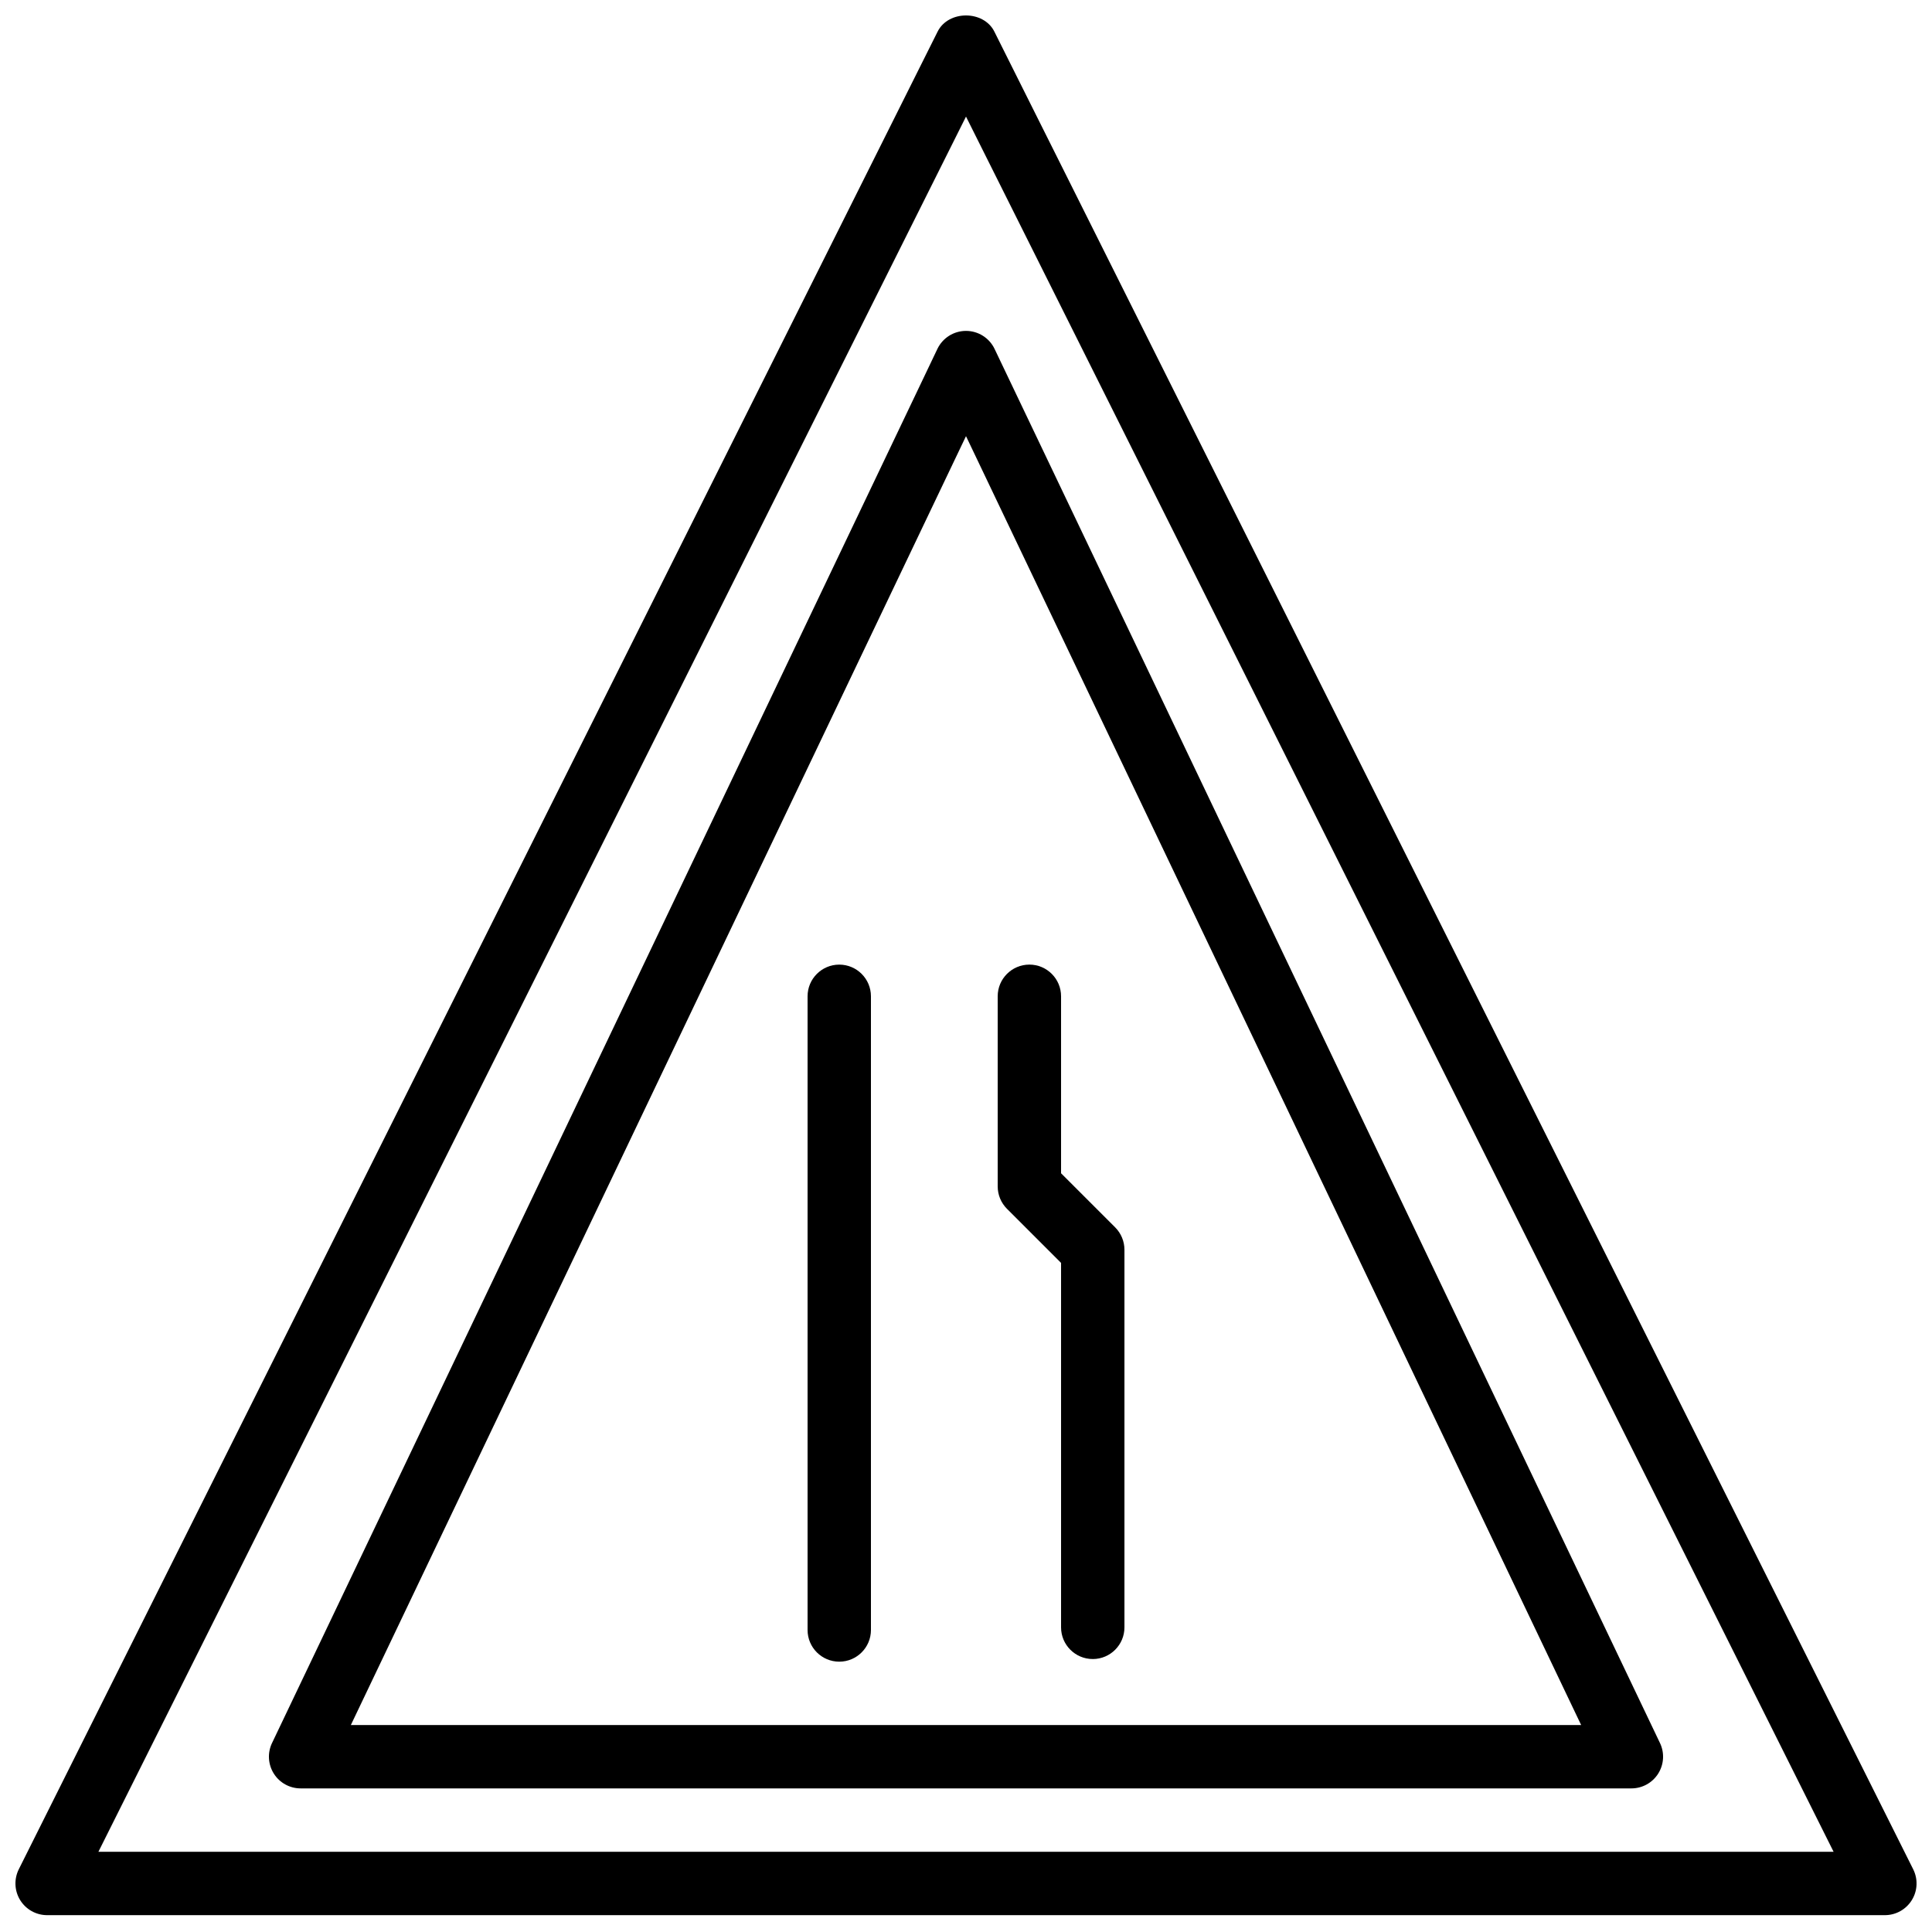 <?xml version="1.0" encoding="UTF-8"?>
<!-- Uploaded to: SVG Repo, www.svgrepo.com, Generator: SVG Repo Mixer Tools -->
<svg width="800px" height="800px" version="1.1" viewBox="144 144 512 512" xmlns="http://www.w3.org/2000/svg">
 <defs>
  <clipPath id="a">
   <path d="m148.09 148.09h503.81v503.81h-503.81z"/>
  </clipPath>
 </defs>
 <path d="m236.98 601.15h326.04l-163.02-341.57zm339.36 16.793h-352.67c-2.887 0-5.566-1.477-7.102-3.91-1.539-2.445-1.723-5.5-0.48-8.105l176.33-369.46c1.395-2.914 4.344-4.777 7.582-4.777 3.234 0 6.184 1.863 7.574 4.777l176.34 369.46c1.242 2.606 1.059 5.66-0.48 8.105-1.535 2.434-4.215 3.91-7.094 3.91z" fill-rule="evenodd"/>
 <g clip-path="url(#a)">
  <path d="m170.08 634.74h459.84l-229.92-459.84zm473.43 16.797h-487.02c-2.914 0-5.617-1.512-7.144-3.981-1.531-2.477-1.664-5.566-0.371-8.172l243.51-487.02c2.848-5.691 12.176-5.691 15.023 0l243.51 487.02c1.301 2.606 1.168 5.695-0.371 8.172-1.527 2.469-4.223 3.981-7.137 3.981z" fill-rule="evenodd"/>
 </g>
 <path d="m366.41 584.36c-4.633 0-8.395-3.762-8.395-8.398v-167.93c0-4.637 3.762-8.398 8.395-8.398 4.637 0 8.398 3.762 8.398 8.398v167.93c0 4.637-3.762 8.398-8.398 8.398" fill-rule="evenodd"/>
 <path d="m433.59 583.66c-4.637 0-8.398-3.762-8.398-8.395v-96.582l-14.332-14.332c-1.578-1.578-2.461-3.711-2.461-5.945v-50.379c0-4.637 3.762-8.398 8.398-8.398 4.633 0 8.395 3.762 8.395 8.398v46.902l14.336 14.332c1.578 1.582 2.461 3.715 2.461 5.938v100.07c0 4.633-3.762 8.395-8.398 8.395" fill-rule="evenodd"/>
</svg>